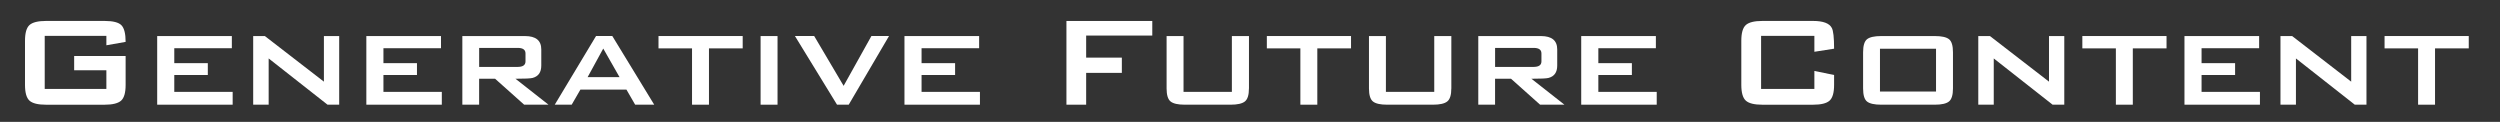 <?xml version="1.0" encoding="utf-8"?>
<!-- Generator: Adobe Illustrator 24.1.0, SVG Export Plug-In . SVG Version: 6.00 Build 0)  -->
<svg version="1.1" id="レイヤー_1" xmlns="http://www.w3.org/2000/svg" xmlns:xlink="http://www.w3.org/1999/xlink" x="0px"
	 y="0px" viewBox="0 0 800 39" style="enable-background:new 0 0 800 39;" xml:space="preserve">
<rect x="0" y="0" width="800" height="39" fill="#333333" stroke="none"/>
<style type="text/css">
	.st0{fill:#FFFFFF;}
</style>
<g>
	<path class="st0" d="M40.2,27.17c0,2.49-0.48,4.17-1.45,5.04c-0.97,0.86-2.73,1.3-5.29,1.3H14.73c-2.56,0-4.32-0.43-5.29-1.3
		C8.48,31.34,8,29.66,8,27.17V13.04c0-2.49,0.48-4.17,1.45-5.04c0.96-0.86,2.73-1.3,5.29-1.3h18.73c2.7,0,4.5,0.46,5.39,1.38
		s1.34,2.69,1.34,5.32l-6.16,1.09v-3.01H14.31v16.98h19.73v-5.97H23.73v-4.57H40.2V27.17z"/>
	<path class="st0" d="M74.45,33.5H50.3V11.54h23.89v3.89H55.77v4.78h10.73V24H55.77v5.4h18.68V33.5z"/>
	<path class="st0" d="M108.55,33.5h-3.74L85.97,18.7v14.8h-4.95V11.54h3.74l18.89,14.59V11.54h4.89V33.5z"/>
	<path class="st0" d="M141.38,33.5h-24.15V11.54h23.89v3.89H122.7v4.78h10.73V24H122.7v5.4h18.68V33.5z"/>
	<path class="st0" d="M175.52,33.5h-7.79l-9.31-8.31h-5.1v8.31h-5.37V11.54H168c3.47,0,5.21,1.42,5.21,4.26v5.19
		c0,2.15-0.93,3.46-2.79,3.95c-0.63,0.17-2.46,0.26-5.47,0.26L175.52,33.5z M168.16,19.64v-2.54c0-1.18-0.82-1.77-2.47-1.77h-12.36
		v6.08h12.36C167.33,21.4,168.16,20.82,168.16,19.64z"/>
	<path class="st0" d="M209.35,33.5h-6.1l-2.79-4.83h-14.73l-2.79,4.83h-5.42l13.21-21.97h5.21L209.35,33.5z M198.25,24.68
		l-5.21-9.14l-5,9.14H198.25z"/>
	<path class="st0" d="M237.66,15.48h-10.79V33.5h-5.42V15.48h-10.73v-3.95h26.94V15.48z"/>
	<path class="st0" d="M248.81,33.5h-5.42V11.54h5.42V33.5z"/>
	<path class="st0" d="M284.48,11.54L271.59,33.5h-3.74l-13.47-21.97h6.16l9.42,15.94l8.89-15.94H284.48z"/>
	<path class="st0" d="M313.58,33.5h-24.15V11.54h23.89v3.89H294.9v4.78h10.73V24H294.9v5.4h18.68V33.5z"/>
	<path class="st0" d="M368.72,11.38h-21.15v7.06h11.42v4.88h-11.42V33.5h-6.31V6.71h27.47V11.38z"/>
	<path class="st0" d="M399.66,28.31c0,2.08-0.43,3.46-1.29,4.15c-0.86,0.69-2.38,1.04-4.55,1.04h-14.73c-2.17,0-3.68-0.35-4.52-1.04
		c-0.84-0.69-1.26-2.08-1.26-4.15V11.54h5.42V29.4h15.47V11.54h5.47V28.31z"/>
	<path class="st0" d="M432.33,15.48h-10.79V33.5h-5.42V15.48h-10.73v-3.95h26.94V15.48z"/>
	<path class="st0" d="M464.42,28.31c0,2.08-0.43,3.46-1.29,4.15c-0.86,0.69-2.38,1.04-4.55,1.04h-14.73c-2.18,0-3.68-0.35-4.52-1.04
		c-0.84-0.69-1.26-2.08-1.26-4.15V11.54h5.42V29.4h15.47V11.54h5.47V28.31z"/>
	<path class="st0" d="M500.62,33.5h-7.79l-9.31-8.31h-5.1v8.31h-5.37V11.54h20.05c3.47,0,5.21,1.42,5.21,4.26v5.19
		c0,2.15-0.93,3.46-2.79,3.95c-0.63,0.17-2.45,0.26-5.47,0.26L500.62,33.5z M493.26,19.64v-2.54c0-1.18-0.82-1.77-2.47-1.77h-12.36
		v6.08h12.36C492.43,21.4,493.26,20.82,493.26,19.64z"/>
	<path class="st0" d="M530.14,33.5h-24.15V11.54h23.89v3.89h-18.41v4.78h10.73V24h-10.73v5.4h18.68V33.5z"/>
	<path class="st0" d="M586.91,27.17c0,2.49-0.48,4.17-1.45,5.04c-0.96,0.86-2.73,1.3-5.29,1.3h-16.21c-2.56,0-4.32-0.43-5.29-1.3
		c-0.96-0.86-1.45-2.55-1.45-5.04V13.04c0-2.49,0.48-4.17,1.45-5.04c0.96-0.86,2.73-1.3,5.29-1.3h16.21c3.23,0,5.23,0.75,6,2.23
		c0.49,0.86,0.74,3.08,0.74,6.65l-6.31,0.99v-5.09h-17.05v16.98h17.05V22.7l6.31,1.3V27.17z"/>
	<path class="st0" d="M624.95,28.31c0,2.08-0.42,3.46-1.26,4.15c-0.84,0.69-2.35,1.04-4.52,1.04h-17.2c-2.17,0-3.68-0.34-4.52-1.01
		c-0.84-0.67-1.26-2.07-1.26-4.18V16.73c0-2.11,0.42-3.51,1.26-4.18s2.35-1.01,4.52-1.01h17.2c2.17,0,3.68,0.34,4.52,1.01
		s1.26,2.07,1.26,4.18V28.31z M619.53,29.3V15.59h-17.94V29.3H619.53z"/>
	<path class="st0" d="M660.57,33.5h-3.74L638,18.7v14.8h-4.95V11.54h3.74l18.89,14.59V11.54h4.89V33.5z"/>
	<path class="st0" d="M693.29,15.48h-10.79V33.5h-5.42V15.48h-10.73v-3.95h26.94V15.48z"/>
	<path class="st0" d="M723.18,33.5h-24.15V11.54h23.89v3.89H704.5v4.78h10.73V24H704.5v5.4h18.68V33.5z"/>
	<path class="st0" d="M757.27,33.5h-3.74L734.7,18.7v14.8h-4.95V11.54h3.74l18.89,14.59V11.54h4.89V33.5z"/>
	<path class="st0" d="M790,15.48h-10.79V33.5h-5.42V15.48h-10.73v-3.95H790V15.48z"/>
</g>
</svg>
